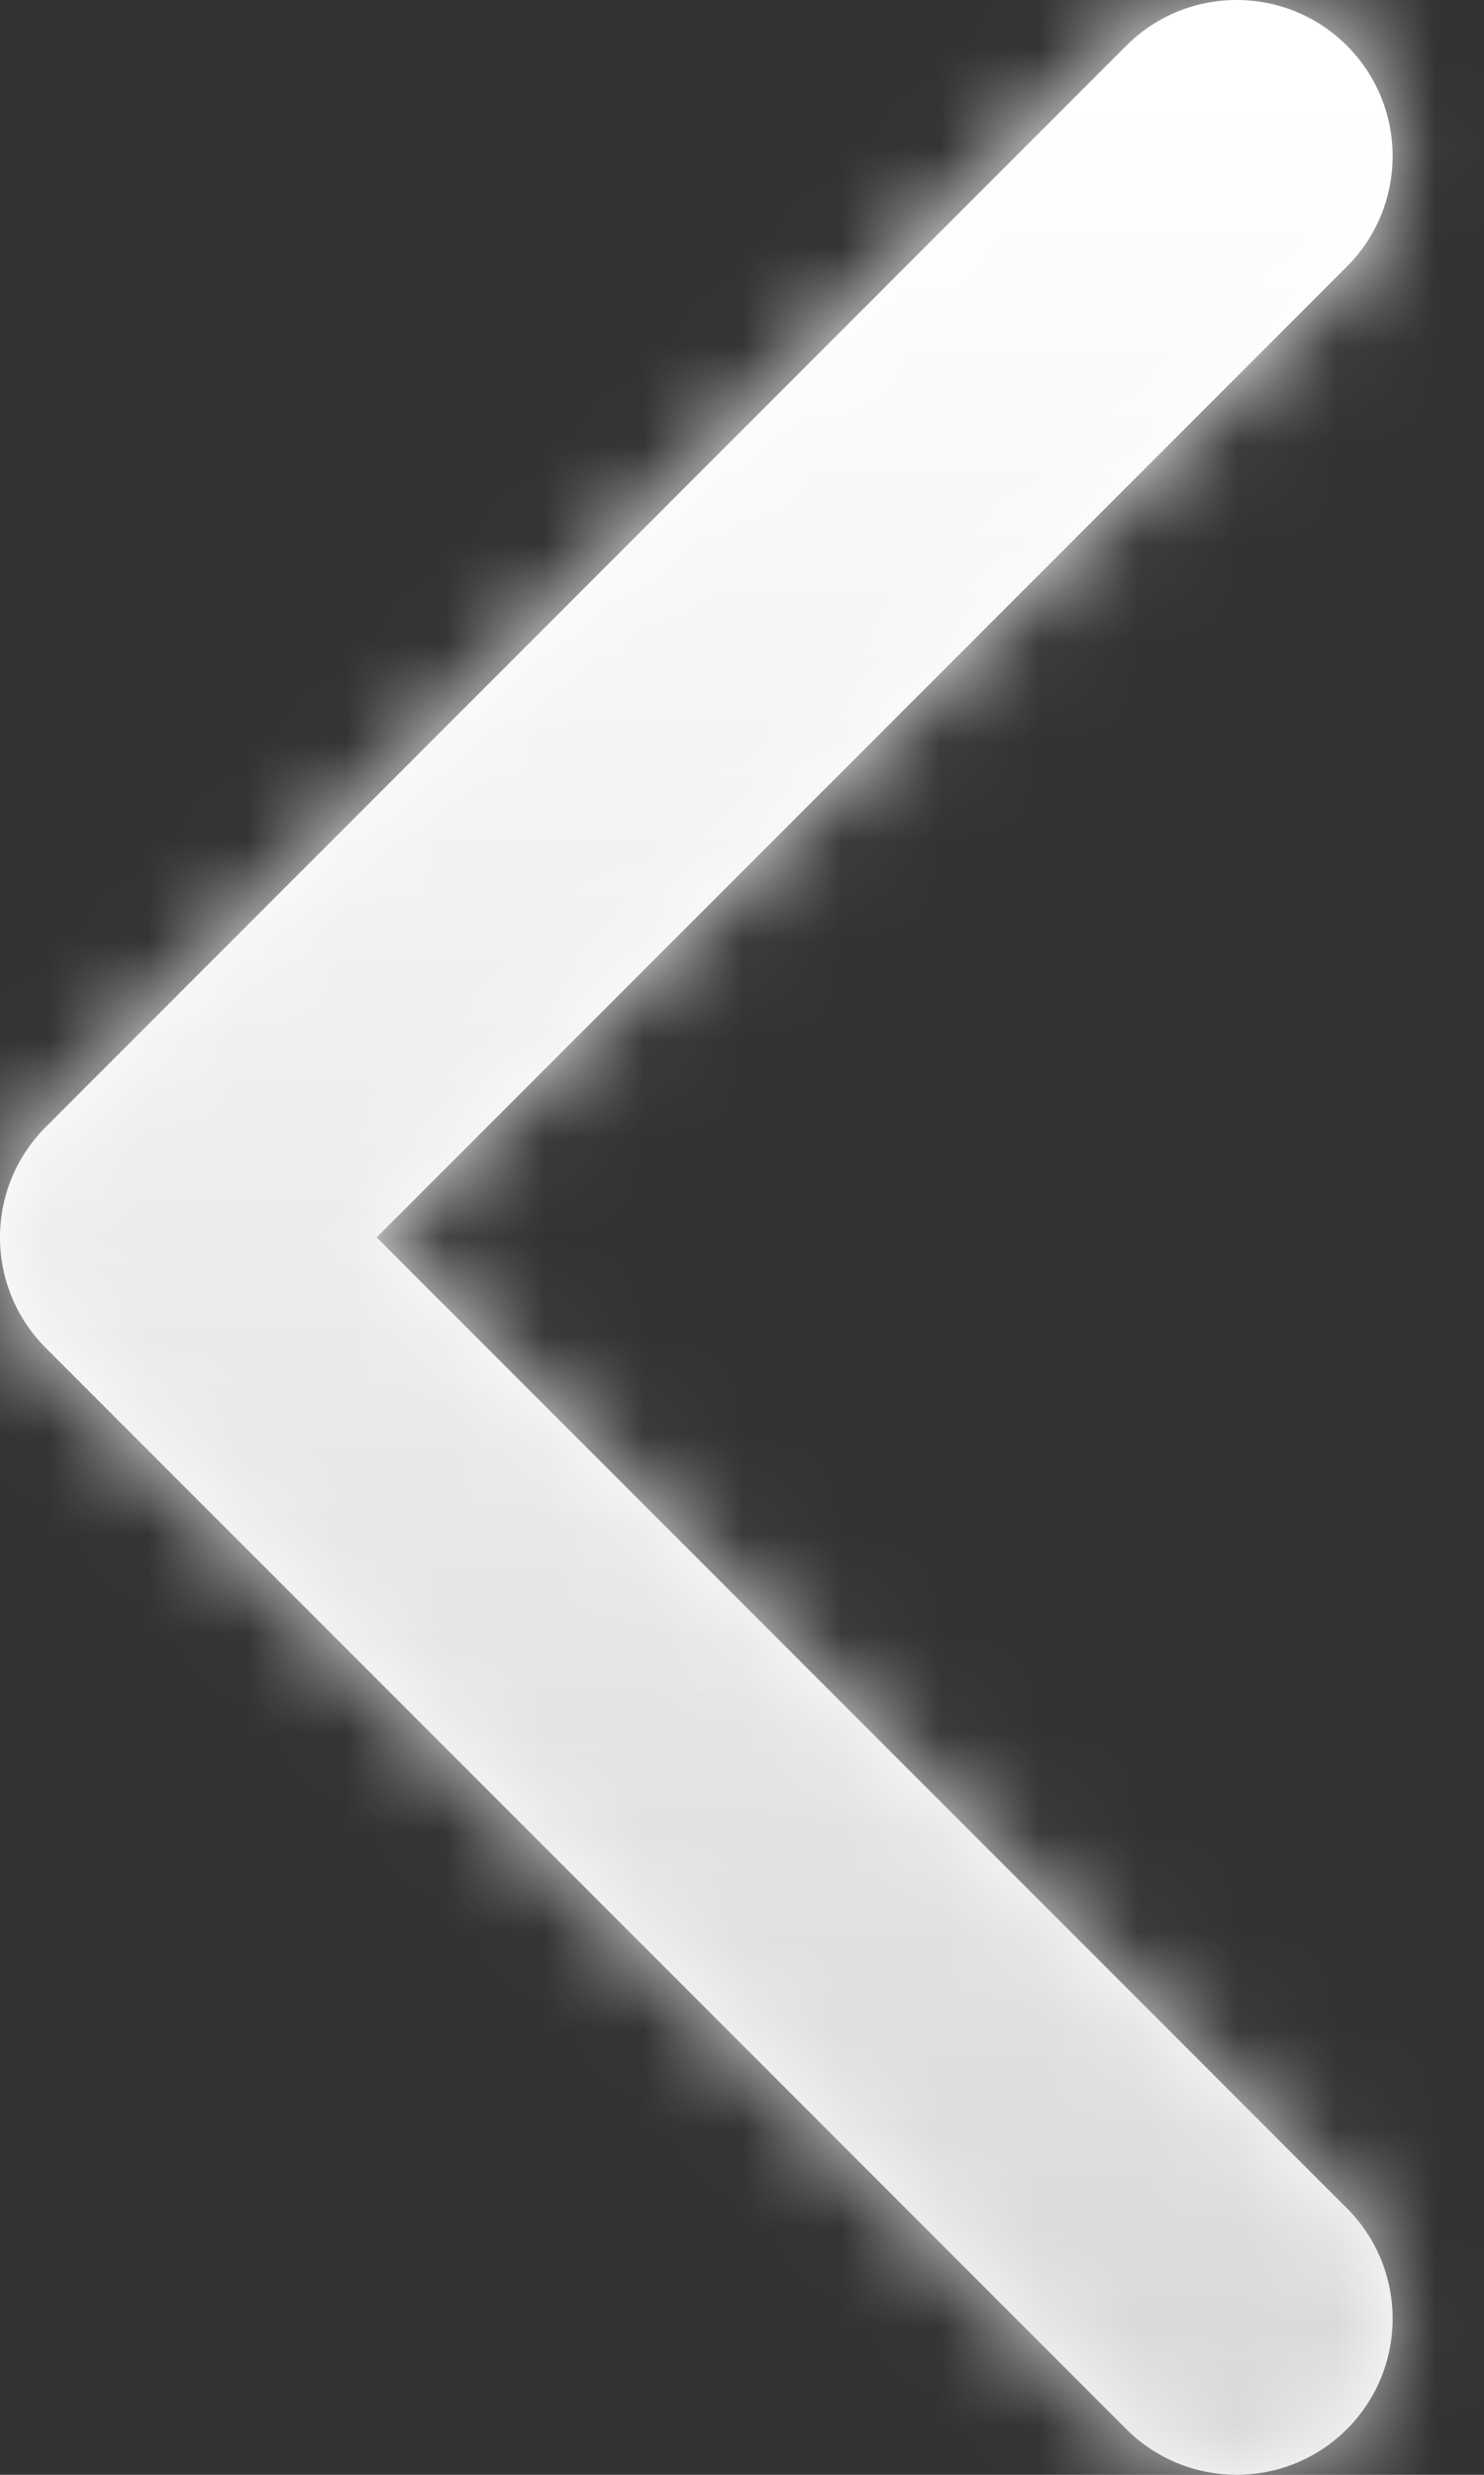 <?xml version="1.0" encoding="UTF-8"?>
<svg width="15px" height="25px" viewBox="0 0 15 25" version="1.1" xmlns="http://www.w3.org/2000/svg" xmlns:xlink="http://www.w3.org/1999/xlink">
    <rect x="0" y="0" width="15" height="25" fill="#333333" stroke="none"/>
    <!-- Generator: Sketch 52.6 (67491) - http://www.bohemiancoding.com/sketch -->
    <title>btn back - website mobile</title>
    <desc>Created with Sketch.</desc>
    <defs>
        <path d="M12.5,25 C12.097,25 11.692,24.846 11.384,24.538 L0.462,13.616 C-0.154,12.999 -0.154,12.001 0.462,11.385 L11.384,0.462 C12,-0.154 12.999,-0.154 13.615,0.462 C14.23,1.077 14.23,2.077 13.615,2.692 L3.807,12.5 L13.615,22.308 C14.23,22.923 14.23,23.923 13.615,24.538 C13.307,24.846 12.902,25 12.5,25" id="path-1"></path>
        <linearGradient x1="50%" y1="2.497%" x2="50%" y2="100%" id="linearGradient-3">
            <stop stop-color="#FFFFFF" offset="0%"></stop>
            <stop stop-color="#D8D8D8" offset="100%"></stop>
        </linearGradient>
    </defs>
    <g id="Symbols" stroke="none" stroke-width="1" fill="none" fill-rule="evenodd">
        <g id="Navigation-w.-burger-menu-website-mobile" transform="translate(-20, -23)">
            <g id="btn-back---website-mobile" transform="translate(20, 23)">
                <mask id="mask-2" fill="white">
                    <use xlink:href="#path-1"></use>
                </mask>
                <use id="btn-back" fill="#FFFFFF" fill-rule="evenodd" xlink:href="#path-1"></use>
                <g id="Gradient-silver" mask="url(#mask-2)" fill="url(#linearGradient-3)" fill-rule="nonzero">
                    <g transform="translate(-5, 0)">
                        <rect x="0" y="0" width="25" height="25"></rect>
                    </g>
                </g>
            </g>
        </g>
    </g>
</svg>